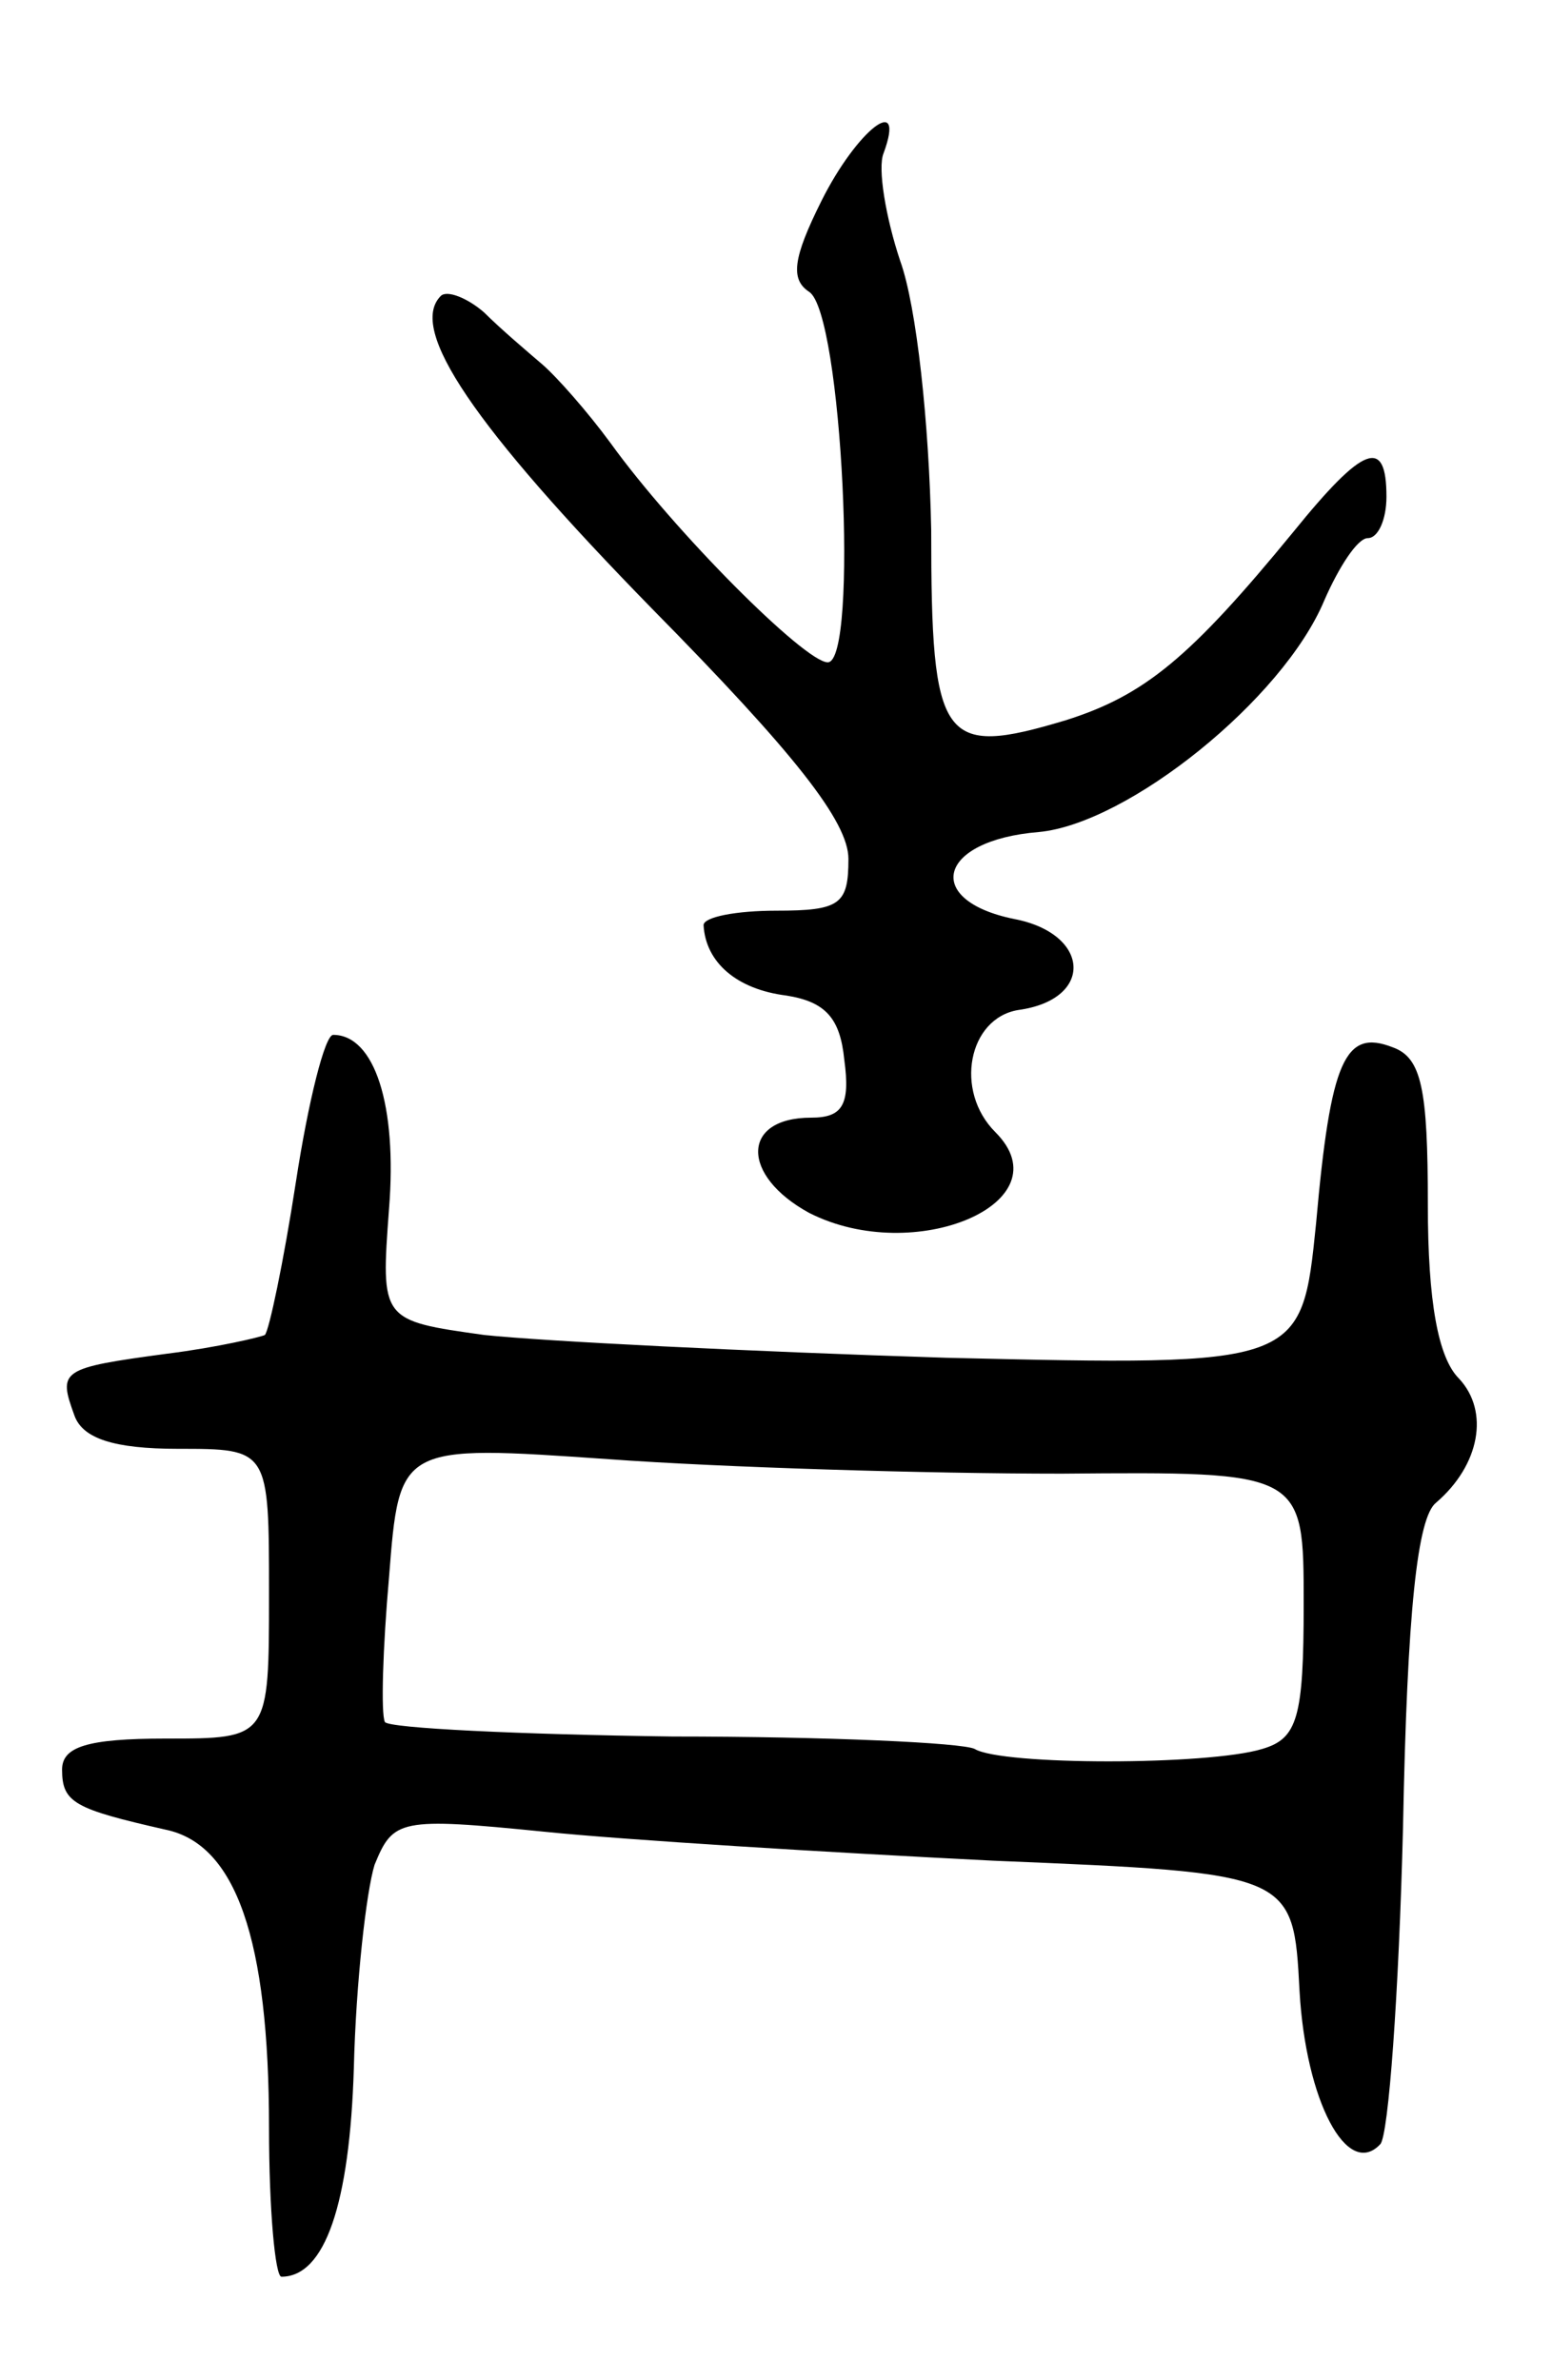 <svg version="1.0" xmlns="http://www.w3.org/2000/svg" width="75" height="115" viewBox="0 0 75 115" ><g transform="translate(0,115) scale(0.1,-0.1)" ><path d="M397 1053 c-14 -28 -15 -38 -6 -44 16 -10 24 -179 9 -179 -11 0 -74 63 -105 106 -11 15 -26 32 -33 38 -7 6 -20 17 -28 25 -8 7 -18 11 -21 8 -16 -16 16 -63 102 -151 69 -70 95 -103 95 -121 0 -22 -4 -25 -35 -25 -19 0 -35 -3 -35 -7 1 -18 16 -31 40 -34 19 -3 26 -11 28 -31 3 -22 -1 -28 -16 -28 -34 0 -34 -28 -1 -46 51 -26 124 5 90 39 -20 20 -13 55 11 59 37 5 35 37 -2 44 -44 9 -37 38 12 42 43 4 118 64 138 112 7 16 16 30 21 30 5 0 9 9 9 20 0 29 -11 25 -45 -17 -50 -61 -72 -79 -110 -91 -60 -18 -65 -11 -65 92 -1 51 -7 108 -15 130 -7 21 -11 45 -8 52 11 30 -13 11 -30 -23z"/><path d="M143 579 c-6 -39 -13 -72 -15 -74 -2 -1 -23 -6 -47 -9 -52 -7 -53 -8 -45 -30 4 -11 19 -16 50 -16 44 0 44 0 44 -70 0 -70 0 -70 -50 -70 -38 0 -50 -4 -50 -15 0 -16 6 -19 50 -29 34 -7 50 -53 50 -144 0 -40 3 -72 6 -72 21 0 33 35 35 101 1 41 6 85 10 98 9 22 12 23 82 16 39 -4 137 -10 217 -14 145 -6 145 -6 148 -63 3 -53 23 -91 39 -74 4 4 9 73 11 153 2 105 7 150 16 157 21 18 26 44 11 60 -10 10 -15 37 -15 84 0 56 -3 71 -17 76 -23 9 -30 -6 -37 -85 -7 -69 -7 -69 -179 -65 -95 3 -195 8 -223 11 -50 7 -50 7 -46 61 4 50 -7 84 -27 84 -4 0 -12 -32 -18 -71z m370 -141 c117 1 117 1 117 -63 0 -55 -3 -65 -20 -70 -26 -8 -126 -8 -139 0 -6 3 -71 6 -146 6 -74 1 -137 4 -139 7 -2 4 -1 36 2 70 5 64 5 64 106 57 55 -4 154 -7 219 -7z"/></g></svg> 

